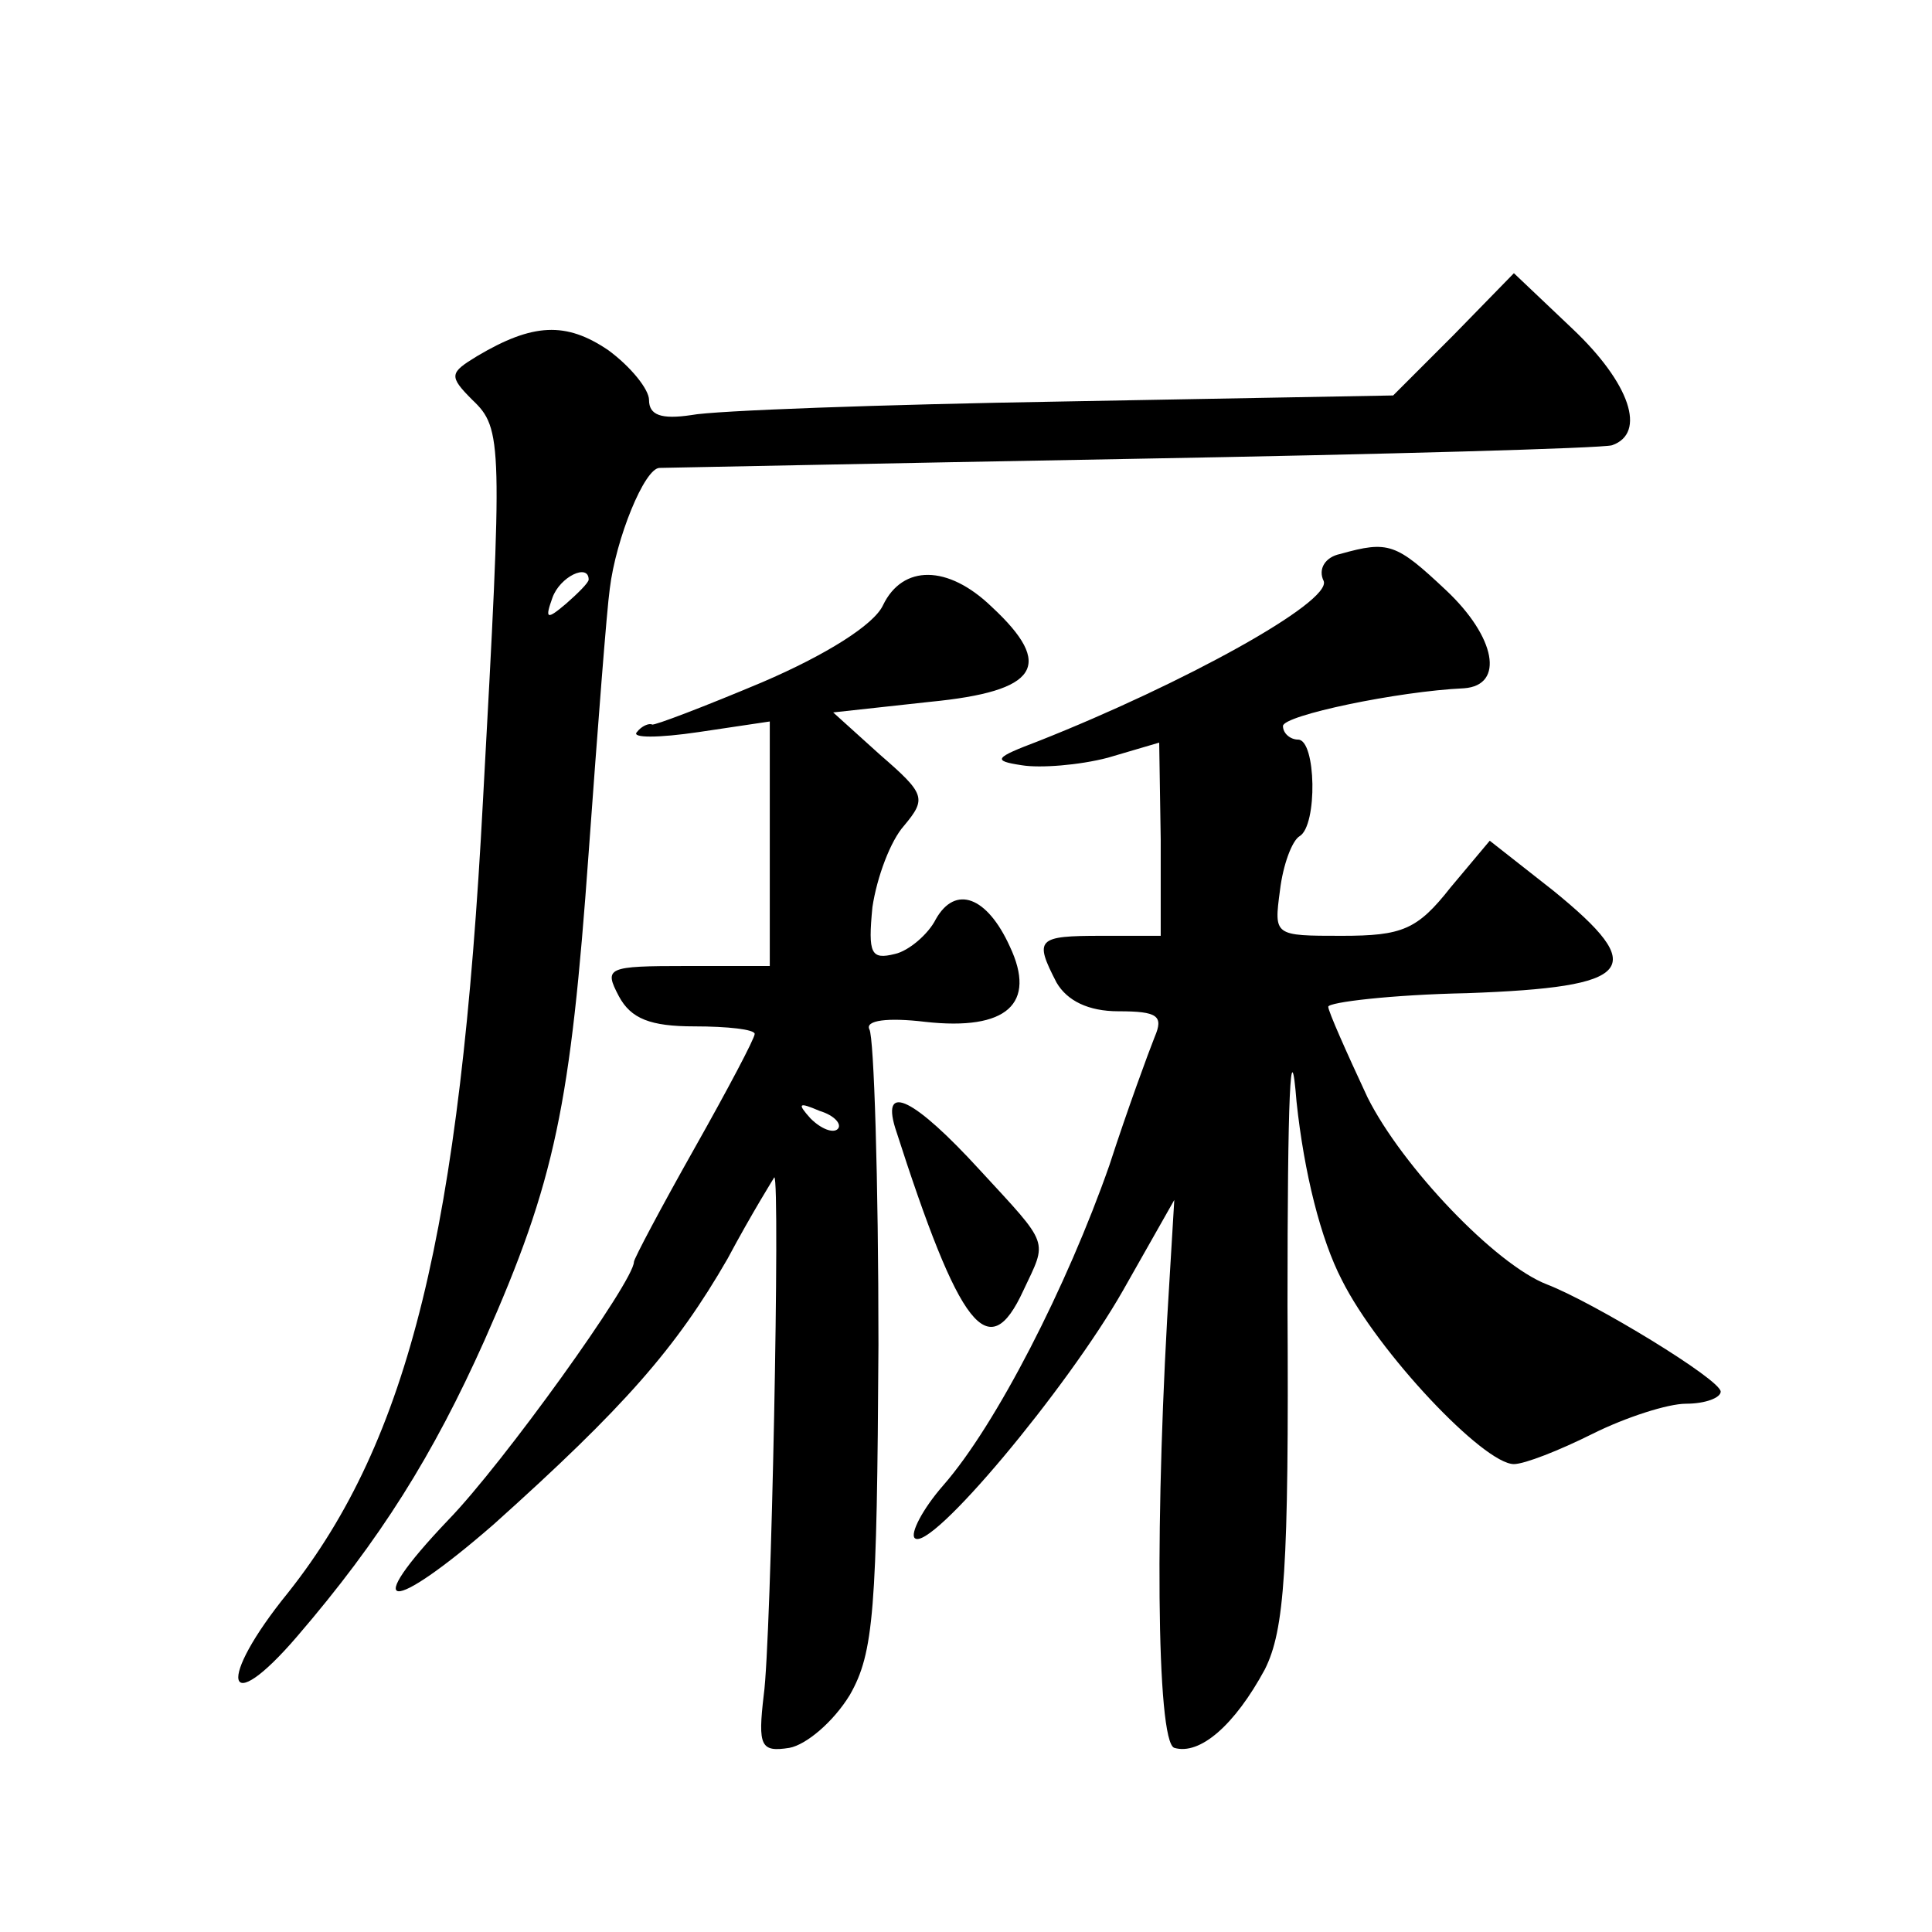 <?xml version="1.0" standalone="no"?>
<!DOCTYPE svg PUBLIC "-//W3C//DTD SVG 20010904//EN"
 "http://www.w3.org/TR/2001/REC-SVG-20010904/DTD/svg10.dtd">
<svg version="1.0" xmlns="http://www.w3.org/2000/svg"
 width="128pt" height="128pt" viewBox="0 0 128 128"
 preserveAspectRatio="xMidYMid meet">
<g transform="translate(0,128) scale(0.1,-0.1)"
fill="#0" stroke="none">
<path d="M963 1058 l-40 -40 -219 -4 c-120 -2 -231 -6 -246 -9 -20 -3 -28 0 -28
10 0 7 -12 22 -27 33 -28 19 -50 18 -87 -4 -18 -11 -19 -13 -3 -29 20 -19 20 -28
7 -265 -15 -285 -49 -424 -129 -525 -48 -59 -42 -85 6 -29 55 64 90 120 124 196
47 106 57 156 69 323 6 83 12 161 14 175 4 33 23 80 33 80 5 0 145 3 313 6 168
3 311 7 318 9 23 8 12 41 -26 77 l-39 37 -40 -41z m-573 -162 c0 -2 -7 -9 -15 -16
-13 -11 -14 -10 -9 4 5 14 24 23 24 12z M888 913 c-10 -2 -15 -10 -11 -18 5 -14
-93 -68 -189 -106 -29 -11 -31 -13 -11 -16 12 -2 38 0 57 5 l34 10 1 -64 0 -64
-39 0 c-43 0 -45 -2 -30 -31 7 -12 21 -19 41 -19 26 0 30 -3 24 -17 -4 -10 -18
-48 -30 -85 -28 -80 -75 -172 -110 -212 -14 -16 -22 -32 -19 -35 10 -10 101 99
138 164 l34 60 -3 -50 c-10 -156 -9 -309 3 -313 17 -5 40 15 60 52 13 26 16 66
15 241 0 139 2 185 6 135 5 -47 16 -91 30 -118 24 -48 94 -122 114 -122 7 0 30
9 52 20 22 11 50 20 62 20 13 0 23 4 23 8 0 8 -84 59 -115 71 -34 13 -96 78 -119
124 -14 30 -26 57 -26 60 0 3 42 8 92 9 111 4 121 16 57 68 l-42 33 -26 -31 c-22
-28 -32 -32 -72 -32 -45 0 -45 0 -41 30 2 17 8 33 13 36 12 7 11 64 -1 64 -5 0
-10 4 -10 9 0 7 76 23 120 25 27 2 21 34 -12 65 -33 31 -38 33 -70 24z M585 879
c-6 -13 -38 -33 -80 -51 -38 -16 -72 -29 -73 -28 -2 1 -7 -1 -10 -5 -4 -4 14 -4
41 0 l47 7 0 -81 0 -81 -55 0 c-53 0 -55 -1 -45 -20 8 -15 21 -20 50 -20 22 0 40
-2 40 -5 0 -3 -18 -37 -40 -76 -22 -39 -40 -73 -40 -75 0 -13 -87 -134 -123 -171
-59 -62 -39 -63 30 -3 87 78 121 117 155 176 16 30 31 54 31 54 4 0 -2 -308 -7
-343 -4 -34 -2 -38 17 -35 11 2 29 17 40 35 16 28 18 56 19 232 0 110 -3 204 -6
209 -3 6 12 8 37 5 54 -6 74 12 56 50 -15 33 -36 41 -49 18 -5 -10 -18 -21 -27
-23 -16 -4 -18 0 -15 31 3 20 12 44 21 54 15 18 14 21 -16 47 l-31 28 64 7 c72
7 83 24 41 63 -29 28 -59 28 -72 1z m-30 -347 c-3 -3 -11 0 -18 7 -9 10 -8 11 6
5 10 -3 15 -9 12 -12z M593 533 c43 -134 62 -158 85 -108 16 34 18 29 -29 80 -43
47 -65 58 -56 28z"/>
</g>
</svg>
